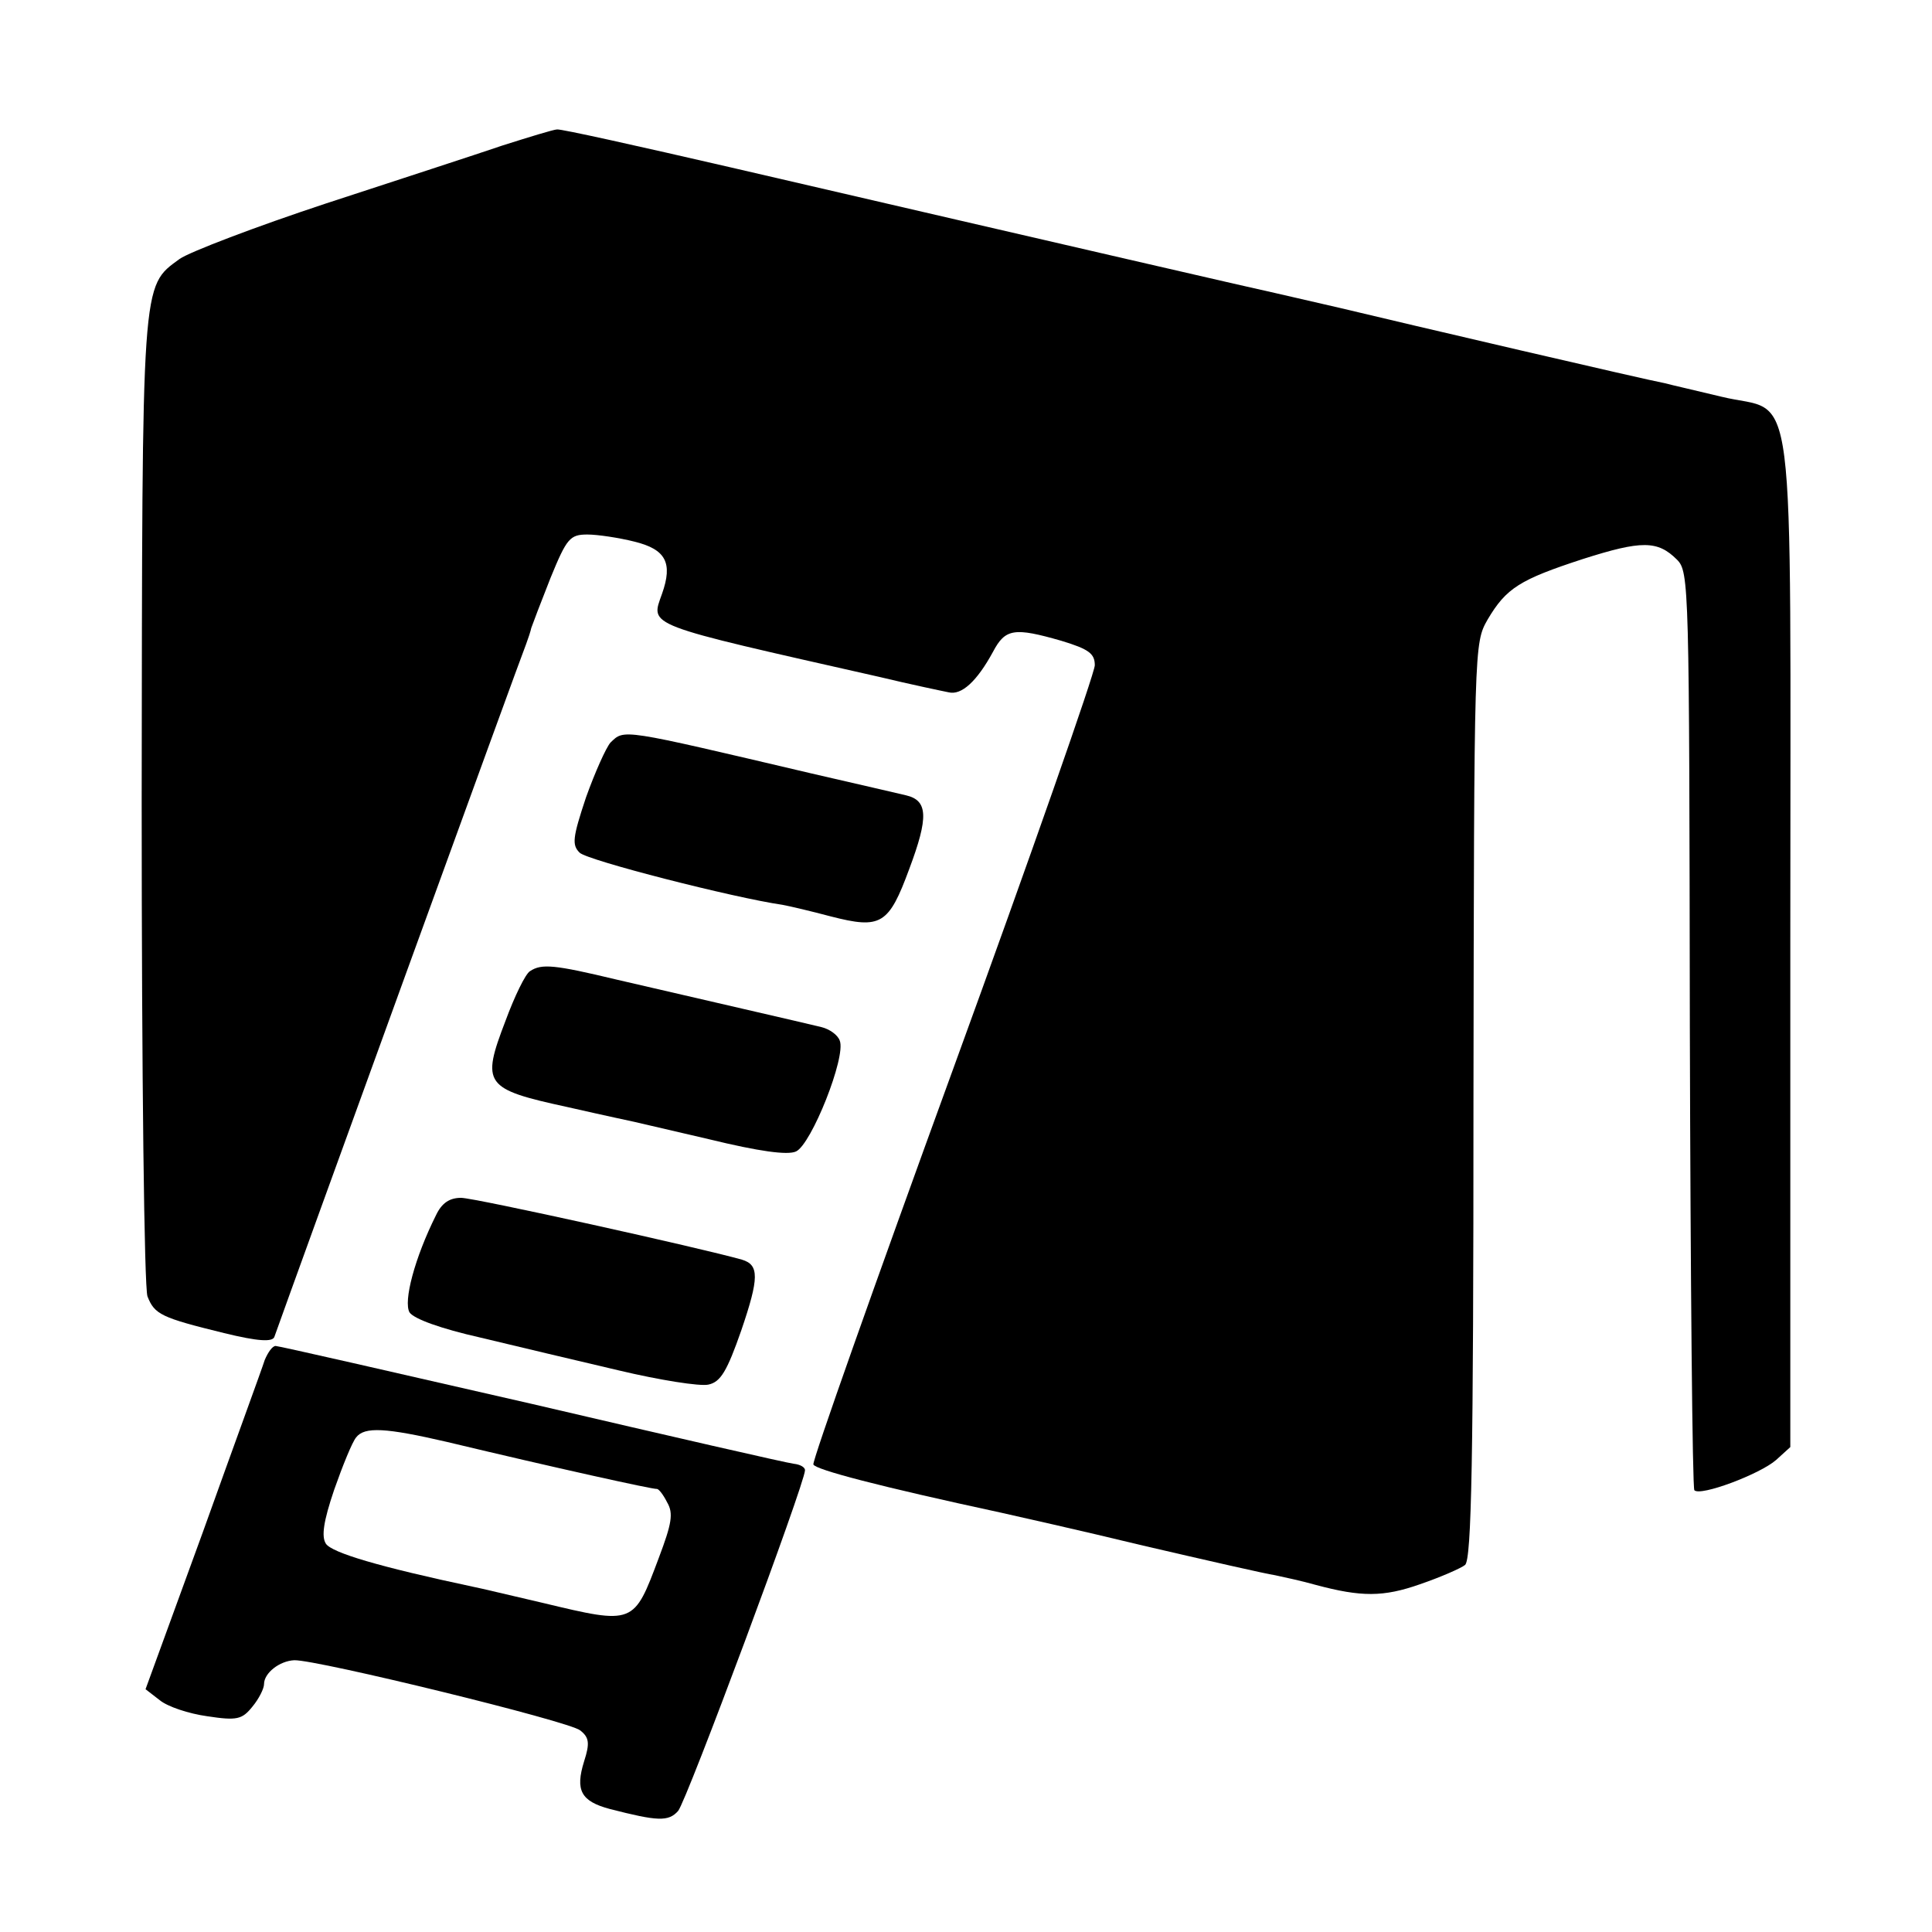 <?xml version="1.0" standalone="no"?>
<!DOCTYPE svg PUBLIC "-//W3C//DTD SVG 20010904//EN"
 "http://www.w3.org/TR/2001/REC-SVG-20010904/DTD/svg10.dtd">
<svg version="1.0" xmlns="http://www.w3.org/2000/svg"
 width="300pt" height="300pt" viewBox="0 0 300 300"
 preserveAspectRatio="xMidYMid meet">
<g transform="translate(0,300) scale(0.1,-0.1)"
fill="#000000" stroke="none">
<path d="M780 2774 c-41 -14 -164 -54 -274 -90 -109 -36 -211 -75 -227 -86
-60 -44 -58 -26 -59 -842 0 -431 4 -755 9 -769 11 -28 21 -33 119 -57 53 -13
75 -14 78 -6 28 79 386 1065 391 1076 3 8 7 20 8 25 2 6 15 40 30 78 25 61 30
67 57 67 16 0 49 -5 73 -11 49 -12 60 -33 43 -81 -18 -51 -30 -46 337 -129 50
-12 98 -22 108 -24 20 -5 44 17 69 63 19 36 33 38 106 17 43 -13 52 -20 52
-38 0 -12 -99 -295 -220 -627 -121 -332 -219 -609 -217 -614 3 -8 102 -34 292
-75 22 -5 121 -27 220 -51 99 -23 191 -44 205 -46 14 -3 42 -9 63 -15 71 -19
105 -19 162 1 32 11 64 25 70 30 10 9 13 161 13 721 1 710 1 710 22 747 29 49
50 62 148 94 91 29 116 29 146 -1 19 -19 19 -39 20 -730 1 -390 4 -712 7 -715
9 -10 102 25 127 47 l22 20 0 787 c0 905 11 815 -107 844 -37 9 -77 18 -88 21
-28 5 -401 92 -505 117 -47 11 -92 21 -100 23 -15 3 -319 73 -845 195 -143 33
-264 60 -270 59 -5 0 -44 -12 -85 -25z"/>
<path d="M948 1847 c-7 -8 -24 -46 -38 -85 -21 -63 -22 -74 -10 -86 12 -12
239 -70 315 -81 11 -2 45 -10 75 -18 78 -20 90 -13 122 74 30 80 29 106 -5
114 -12 3 -78 18 -147 34 -298 70 -290 69 -312 48z"/>
<path d="M823 1492 c-7 -4 -24 -39 -38 -77 -38 -99 -33 -106 96 -134 57 -13
104 -23 104 -23 0 0 52 -12 116 -27 78 -19 122 -25 135 -19 24 11 78 147 68
172 -3 9 -16 18 -28 21 -24 6 -190 44 -319 74 -96 23 -116 25 -134 13z"/>
<path d="M677 1113 c-33 -66 -51 -134 -41 -151 7 -10 48 -25 110 -39 54 -13
151 -36 215 -51 63 -15 126 -25 139 -22 19 4 29 21 51 84 28 82 28 102 1 110
-63 18 -415 96 -436 96 -18 0 -30 -8 -39 -27z"/>
<path d="M411 888 c-4 -13 -48 -133 -96 -267 l-89 -244 22 -17 c12 -10 45 -21
74 -25 46 -7 54 -5 70 15 10 12 18 28 18 35 0 17 24 36 47 37 35 1 428 -95
444 -109 14 -11 15 -20 6 -48 -14 -45 -5 -62 40 -74 74 -19 91 -20 106 -3 13
15 197 509 197 529 0 5 -8 9 -17 10 -10 1 -193 43 -407 93 -214 49 -393 90
-398 90 -5 0 -12 -10 -17 -22z m283 -127 c167 -40 321 -74 326 -73 3 0 10 -9
16 -21 10 -17 7 -33 -13 -86 -39 -104 -38 -104 -180 -70 -48 11 -97 23 -108
25 -146 31 -220 53 -229 67 -7 11 -4 34 13 84 13 37 28 74 34 81 13 17 46 15
141 -7z"/>
</g>
</svg>
